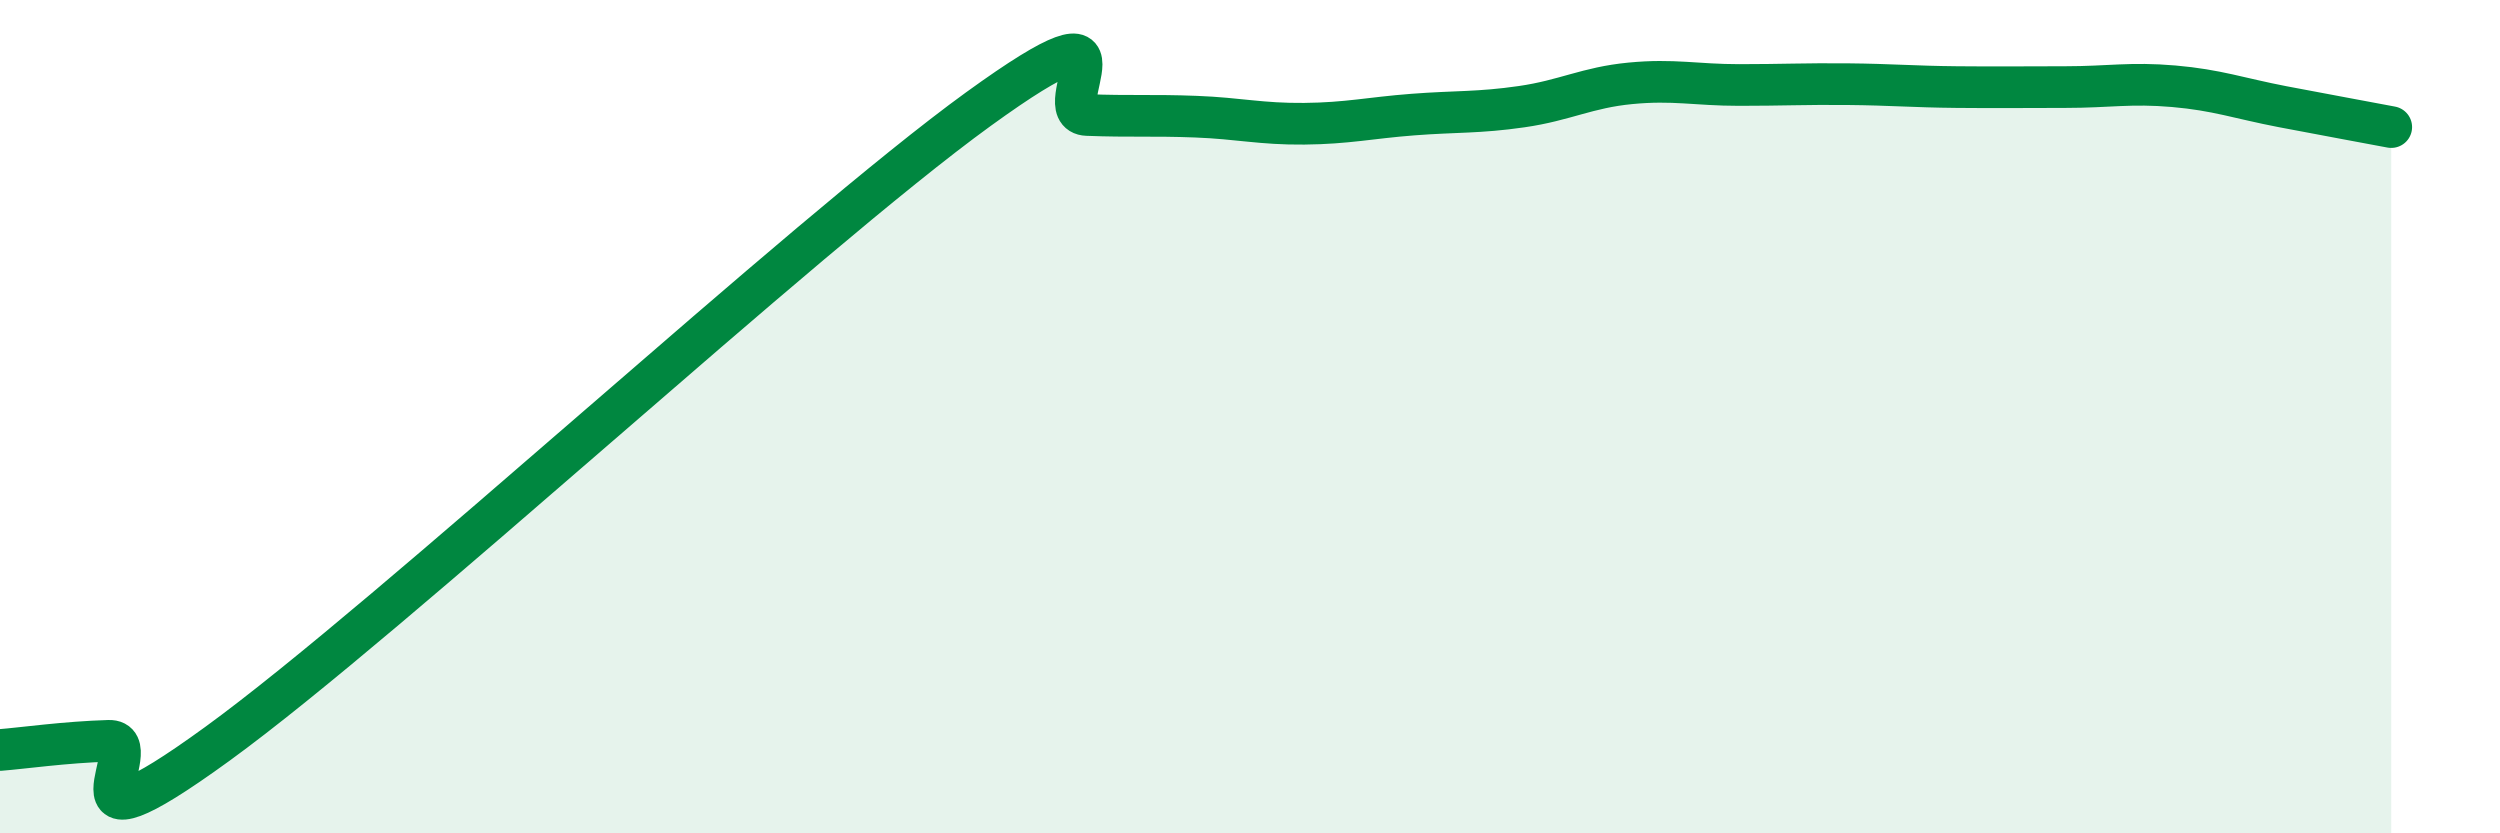 
    <svg width="60" height="20" viewBox="0 0 60 20" xmlns="http://www.w3.org/2000/svg">
      <path
        d="M 0,18 C 0.52,17.96 1.57,17.81 2.61,17.78 C 3.65,17.75 1.05,20.88 5.22,17.85 C 9.39,14.82 19.31,5.64 23.48,2.62 C 27.65,-0.4 25.05,2.72 26.09,2.76 C 27.13,2.8 27.66,2.76 28.7,2.8 C 29.74,2.84 30.26,2.98 31.3,2.97 C 32.34,2.96 32.87,2.83 33.91,2.75 C 34.95,2.67 35.48,2.71 36.52,2.56 C 37.56,2.41 38.09,2.1 39.13,2 C 40.17,1.9 40.7,2.04 41.74,2.04 C 42.78,2.04 43.31,2.01 44.35,2.02 C 45.39,2.03 45.92,2.08 46.96,2.09 C 48,2.1 48.53,2.09 49.57,2.09 C 50.61,2.09 51.13,1.98 52.17,2.07 C 53.21,2.16 53.74,2.36 54.78,2.56 C 55.82,2.76 56.87,2.95 57.39,3.05L57.39 20L0 20Z"
        fill="#008740"
        opacity="0.1"
        stroke-linecap="round"
        stroke-linejoin="round"
      />
      <path
        d="M 0,18 C 0.52,17.96 1.57,17.81 2.61,17.78 C 3.65,17.75 1.05,20.88 5.22,17.85 C 9.39,14.82 19.31,5.64 23.48,2.62 C 27.65,-0.4 25.05,2.72 26.09,2.76 C 27.13,2.8 27.66,2.76 28.7,2.8 C 29.74,2.84 30.26,2.98 31.3,2.97 C 32.34,2.96 32.87,2.83 33.91,2.75 C 34.95,2.67 35.48,2.71 36.52,2.56 C 37.56,2.41 38.09,2.1 39.13,2 C 40.17,1.9 40.7,2.04 41.74,2.04 C 42.78,2.04 43.31,2.01 44.35,2.02 C 45.39,2.03 45.92,2.08 46.96,2.09 C 48,2.1 48.53,2.09 49.57,2.09 C 50.61,2.09 51.13,1.98 52.17,2.07 C 53.21,2.16 53.74,2.36 54.78,2.56 C 55.82,2.76 56.87,2.95 57.39,3.05"
        stroke="#008740"
        stroke-width="1"
        fill="none"
        stroke-linecap="round"
        stroke-linejoin="round"
      />
    </svg>
  
